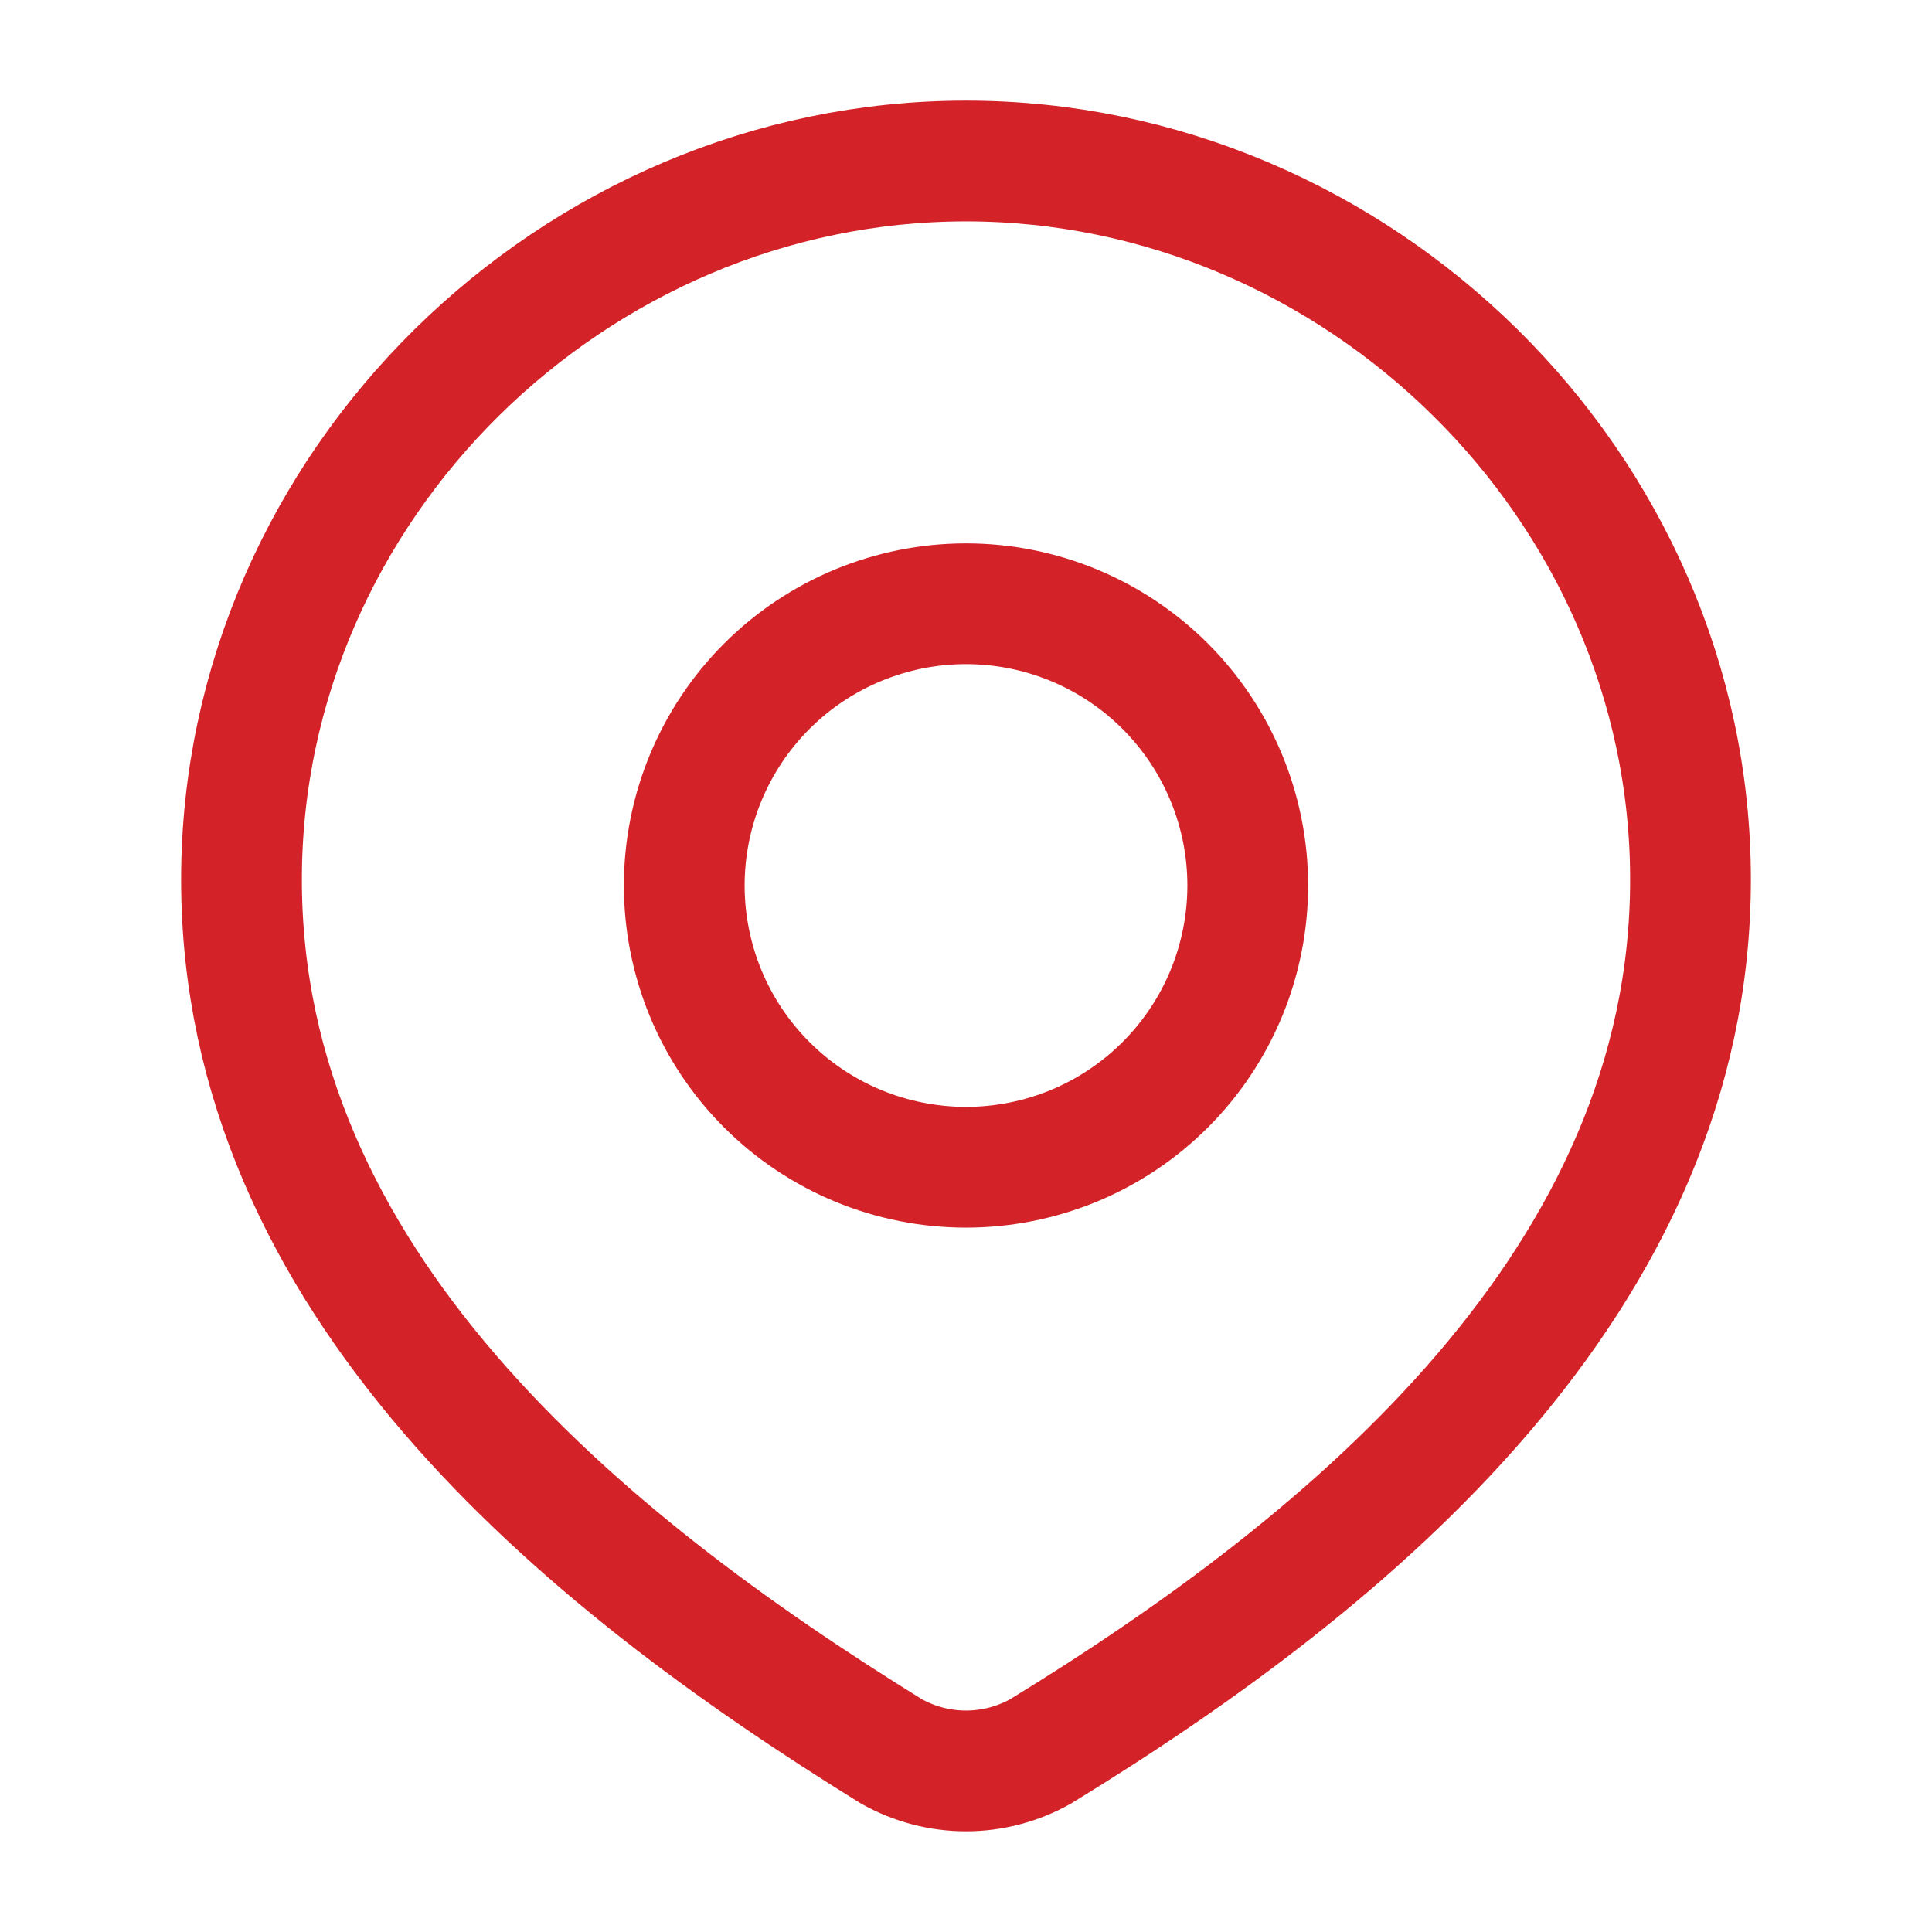 <svg width="24" height="24" viewBox="0 0 24 24" fill="none" xmlns="http://www.w3.org/2000/svg">
<path d="M15.5 11C15.5 11.46 15.409 11.915 15.234 12.339C15.058 12.764 14.8 13.15 14.475 13.475C14.15 13.8 13.764 14.058 13.339 14.234C12.915 14.409 12.46 14.5 12 14.5C11.54 14.5 11.085 14.409 10.661 14.234C10.236 14.058 9.85 13.8 9.525 13.475C9.2 13.15 8.942 12.764 8.766 12.339C8.591 11.915 8.5 11.46 8.5 11C8.5 10.072 8.869 9.181 9.525 8.525C10.181 7.869 11.072 7.5 12 7.5C12.928 7.5 13.819 7.869 14.475 8.525C15.131 9.181 15.5 10.072 15.5 11Z" stroke="#D42328" stroke-width="1.5" stroke-linecap="round" stroke-linejoin="round"/>
<path d="M12 2C16.87 2 21 6.033 21 10.926C21 15.896 16.803 19.385 12.927 21.756C12.644 21.915 12.325 21.999 12 21.999C11.675 21.999 11.356 21.915 11.073 21.756C7.203 19.363 3 15.915 3 10.927C3 6.033 7.13 2 12 2Z" stroke="#D42328" stroke-width="1.5" stroke-linecap="round" stroke-linejoin="round"/>
</svg>
